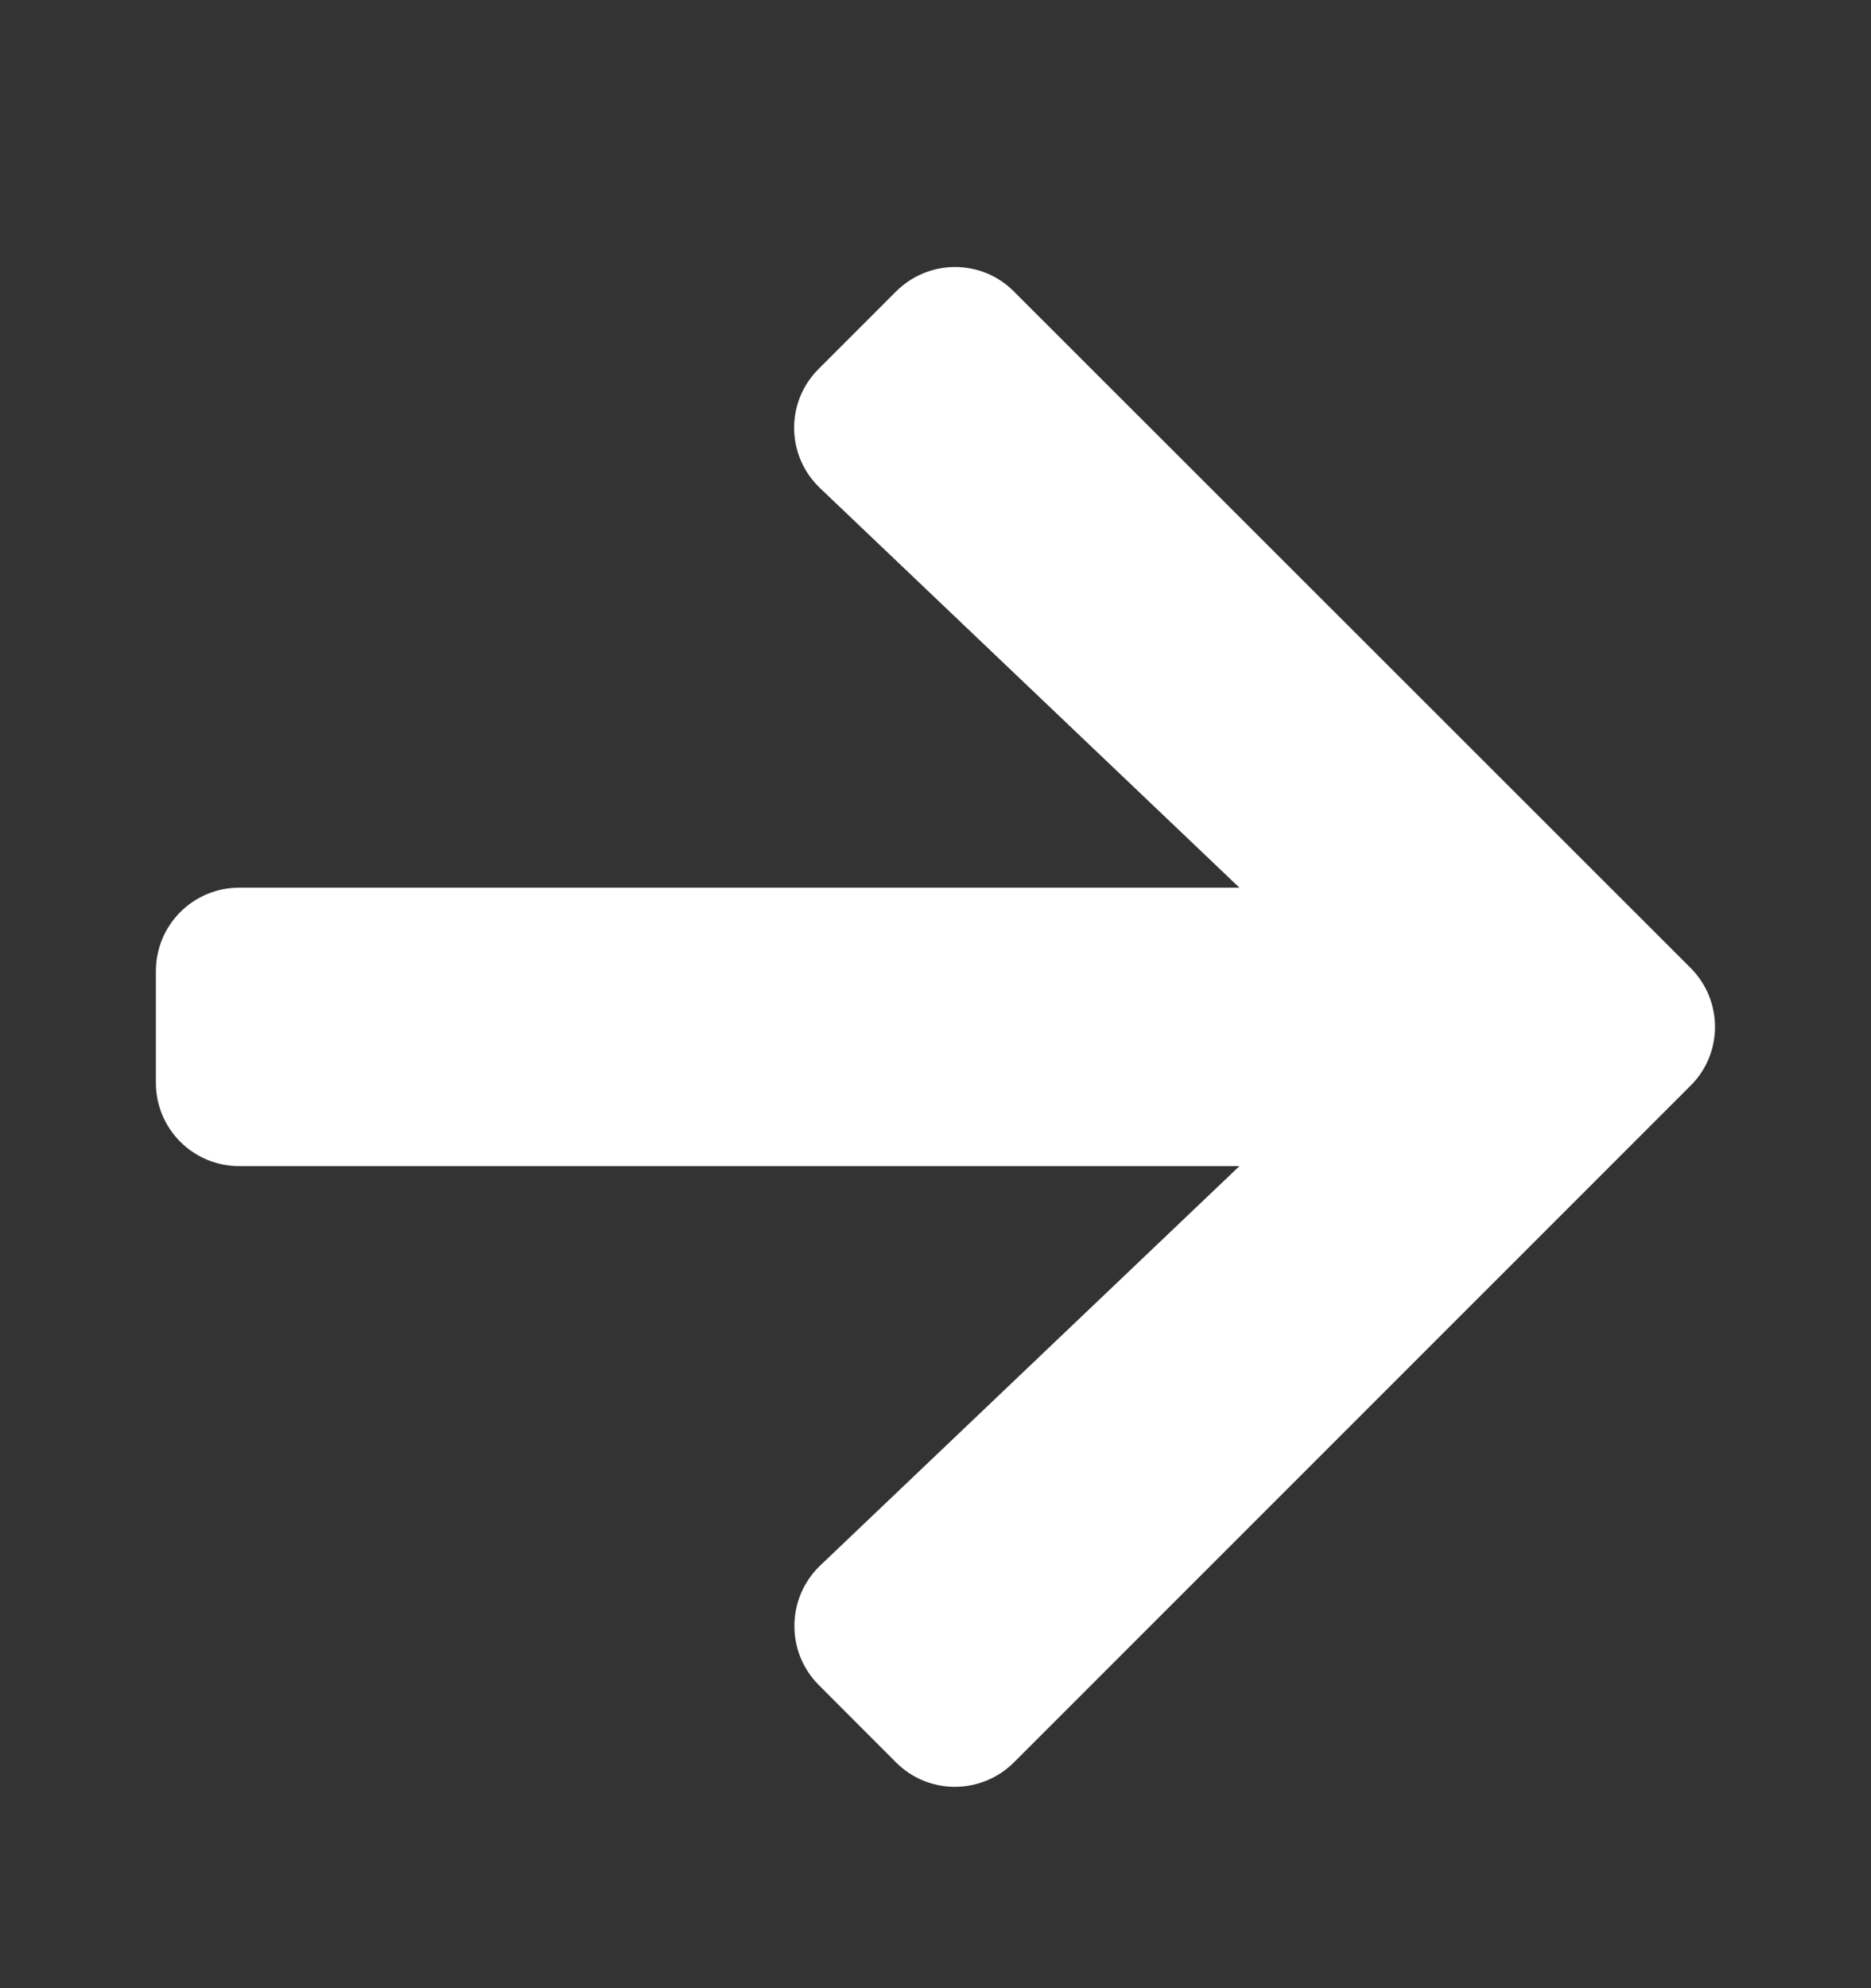 <svg width="16" height="17" viewBox="0 0 16 17" fill="none" xmlns="http://www.w3.org/2000/svg">
<rect x="0" y="0" width="16" height="17" fill="#333333" stroke="none"/>
<path d="M7.002 3.153L7.662 2.493C7.942 2.213 8.394 2.213 8.671 2.493L14.456 8.275C14.736 8.555 14.736 9.007 14.456 9.284L8.671 15.069C8.391 15.348 7.939 15.348 7.662 15.069L7.002 14.408C6.719 14.125 6.725 13.664 7.013 13.387L10.599 9.971H2.047C1.651 9.971 1.333 9.653 1.333 9.257V8.305C1.333 7.909 1.651 7.59 2.047 7.59H10.599L7.013 4.174C6.722 3.897 6.716 3.436 7.002 3.153Z" fill="white"/>
</svg>
